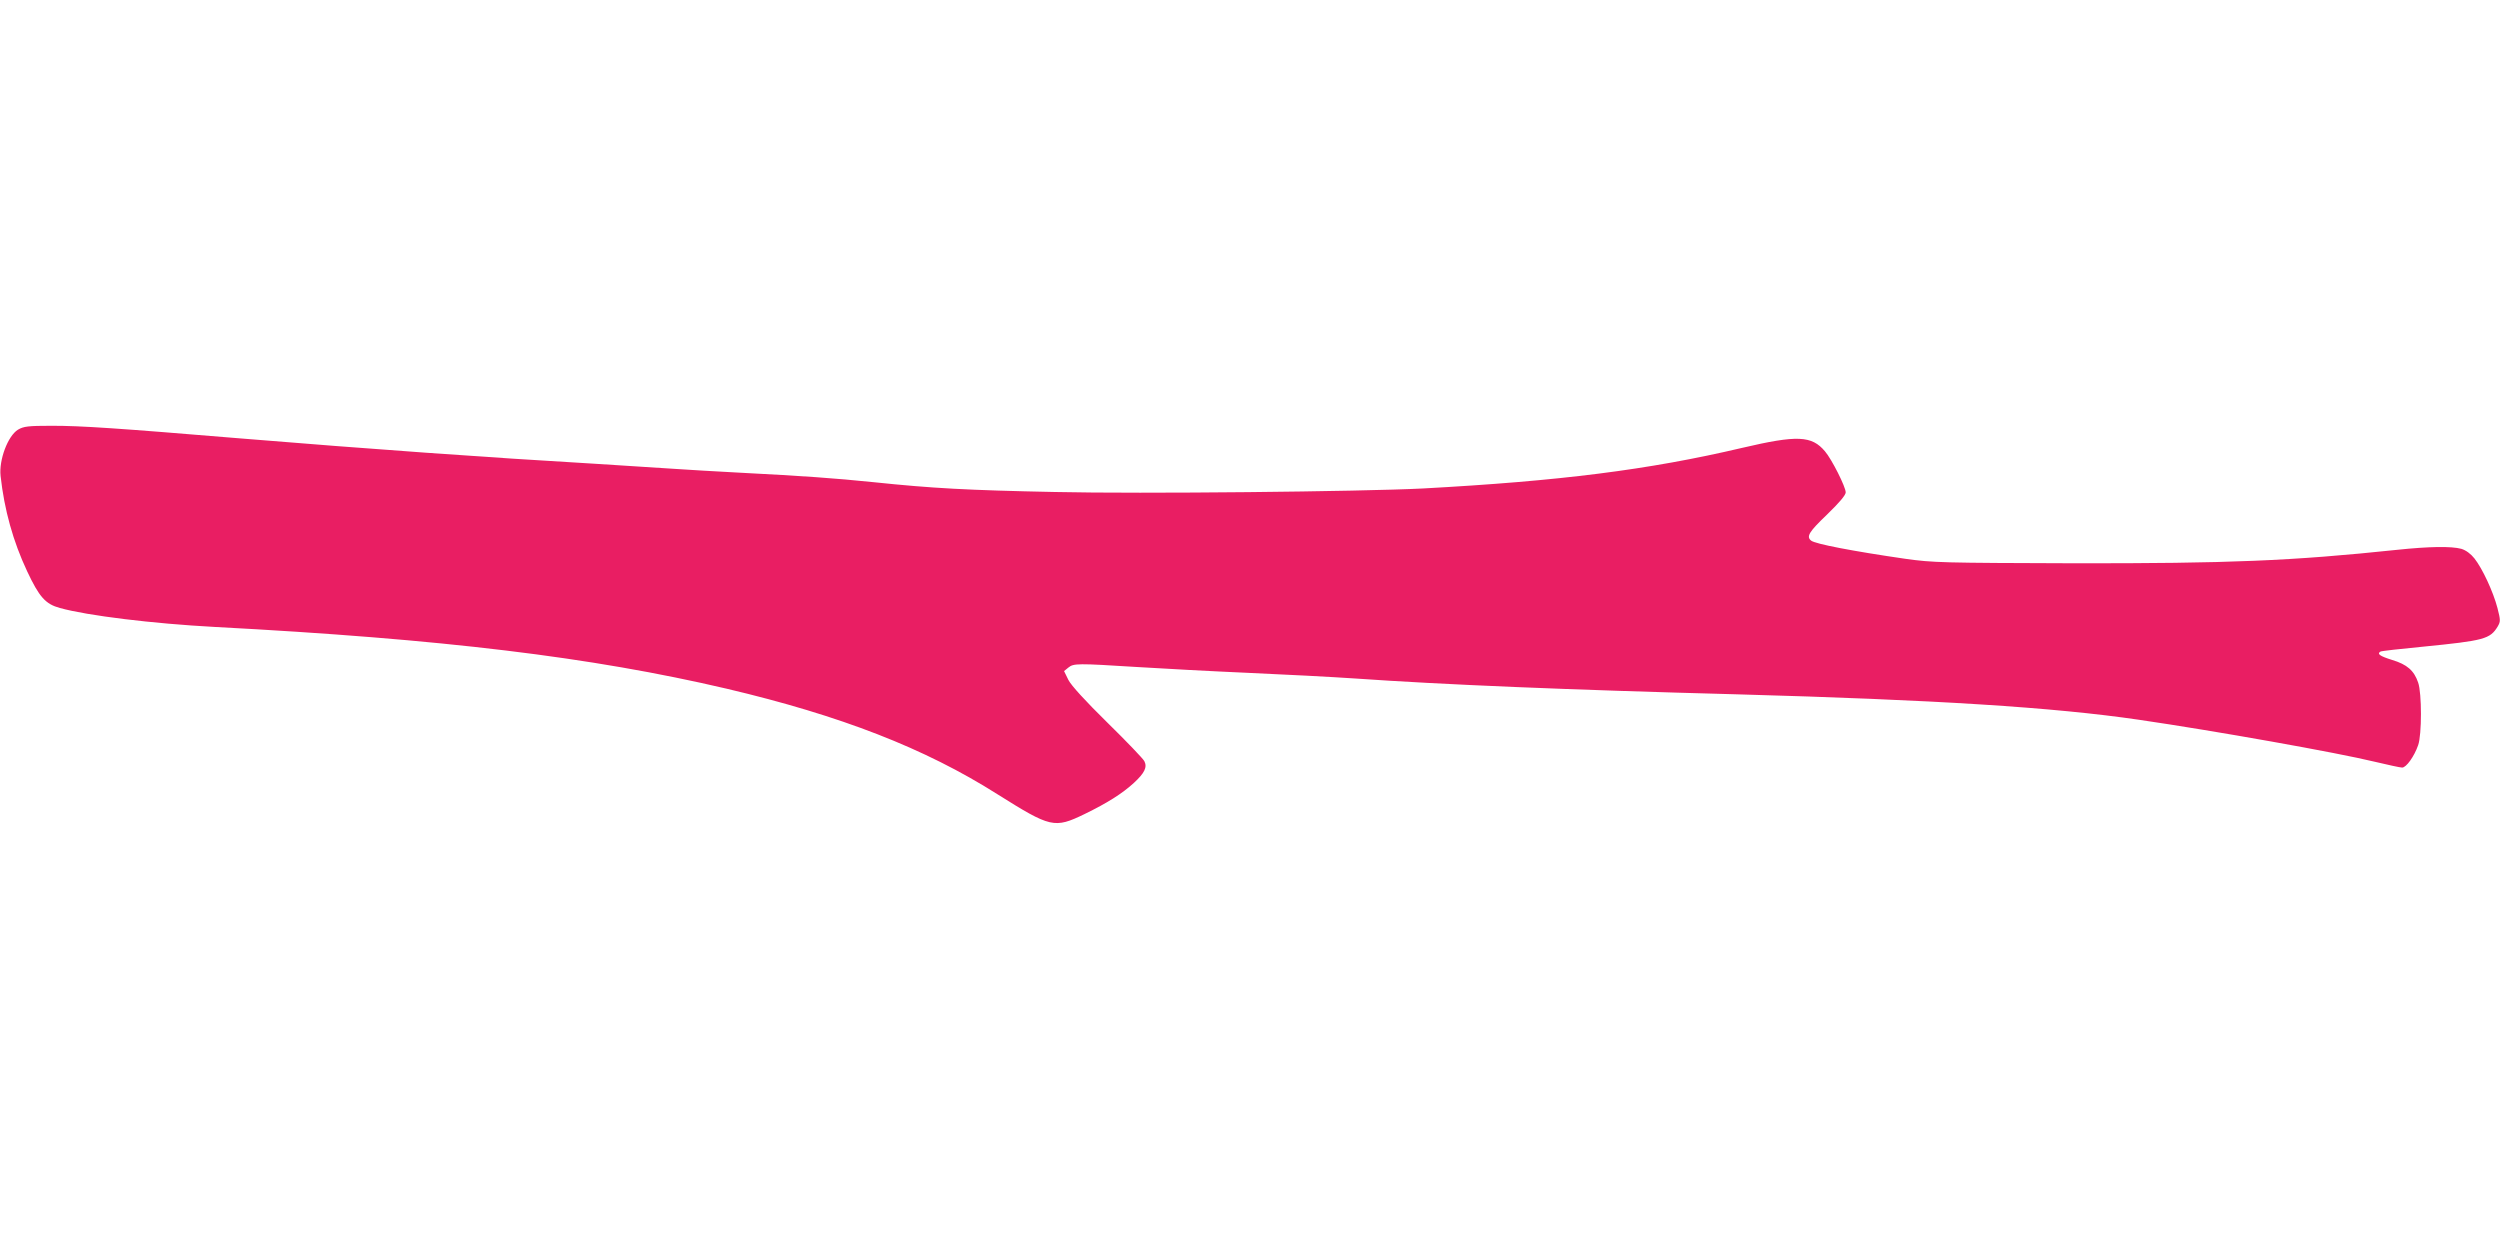 <?xml version="1.0" standalone="no"?>
<!DOCTYPE svg PUBLIC "-//W3C//DTD SVG 20010904//EN"
 "http://www.w3.org/TR/2001/REC-SVG-20010904/DTD/svg10.dtd">
<svg version="1.0" xmlns="http://www.w3.org/2000/svg"
 width="1280pt" height="640pt" viewBox="0 0 1280 640"
 preserveAspectRatio="xMidYMid meet">
<g transform="translate(0,640) scale(0.1,-0.1)"
fill="#e91e63" stroke="none">
<path d="M92 4200 c-52 -32 -98 -155 -89 -237 19 -173 64 -335 136 -488 62
-132 94 -168 168 -188 140 -39 475 -80 793 -97 1170 -62 1927 -154 2620 -316
585 -138 1015 -305 1386 -540 274 -172 292 -177 447 -102 117 57 193 105 253
160 54 50 69 80 53 111 -6 12 -91 101 -189 197 -114 112 -186 191 -200 219
l-22 45 22 18 c27 22 46 22 350 3 129 -8 386 -22 570 -30 184 -8 432 -21 550
-29 441 -31 1086 -58 1955 -81 1010 -28 1618 -66 2055 -130 391 -57 1019 -169
1208 -215 68 -16 131 -30 141 -30 21 0 62 57 82 115 19 53 19 266 0 320 -21
62 -57 93 -133 116 -64 20 -79 31 -60 43 5 3 103 14 218 25 313 31 343 39 382
103 15 26 15 32 -1 95 -22 84 -77 202 -118 254 -19 24 -44 42 -67 49 -52 14
-166 12 -328 -5 -540 -57 -866 -70 -1654 -69 -676 2 -723 3 -865 23 -269 39
-461 76 -482 93 -26 21 -11 45 82 134 62 60 95 99 95 113 0 28 -71 169 -106
210 -68 81 -142 84 -424 18 -480 -113 -936 -170 -1635 -208 -317 -16 -1441
-28 -1885 -18 -447 9 -628 19 -925 50 -205 21 -362 32 -690 49 -115 6 -268 15
-340 20 -71 5 -247 16 -390 25 -565 33 -1161 76 -1820 130 -640 53 -817 65
-970 65 -122 0 -144 -3 -173 -20z"/>
</g>
</svg>
